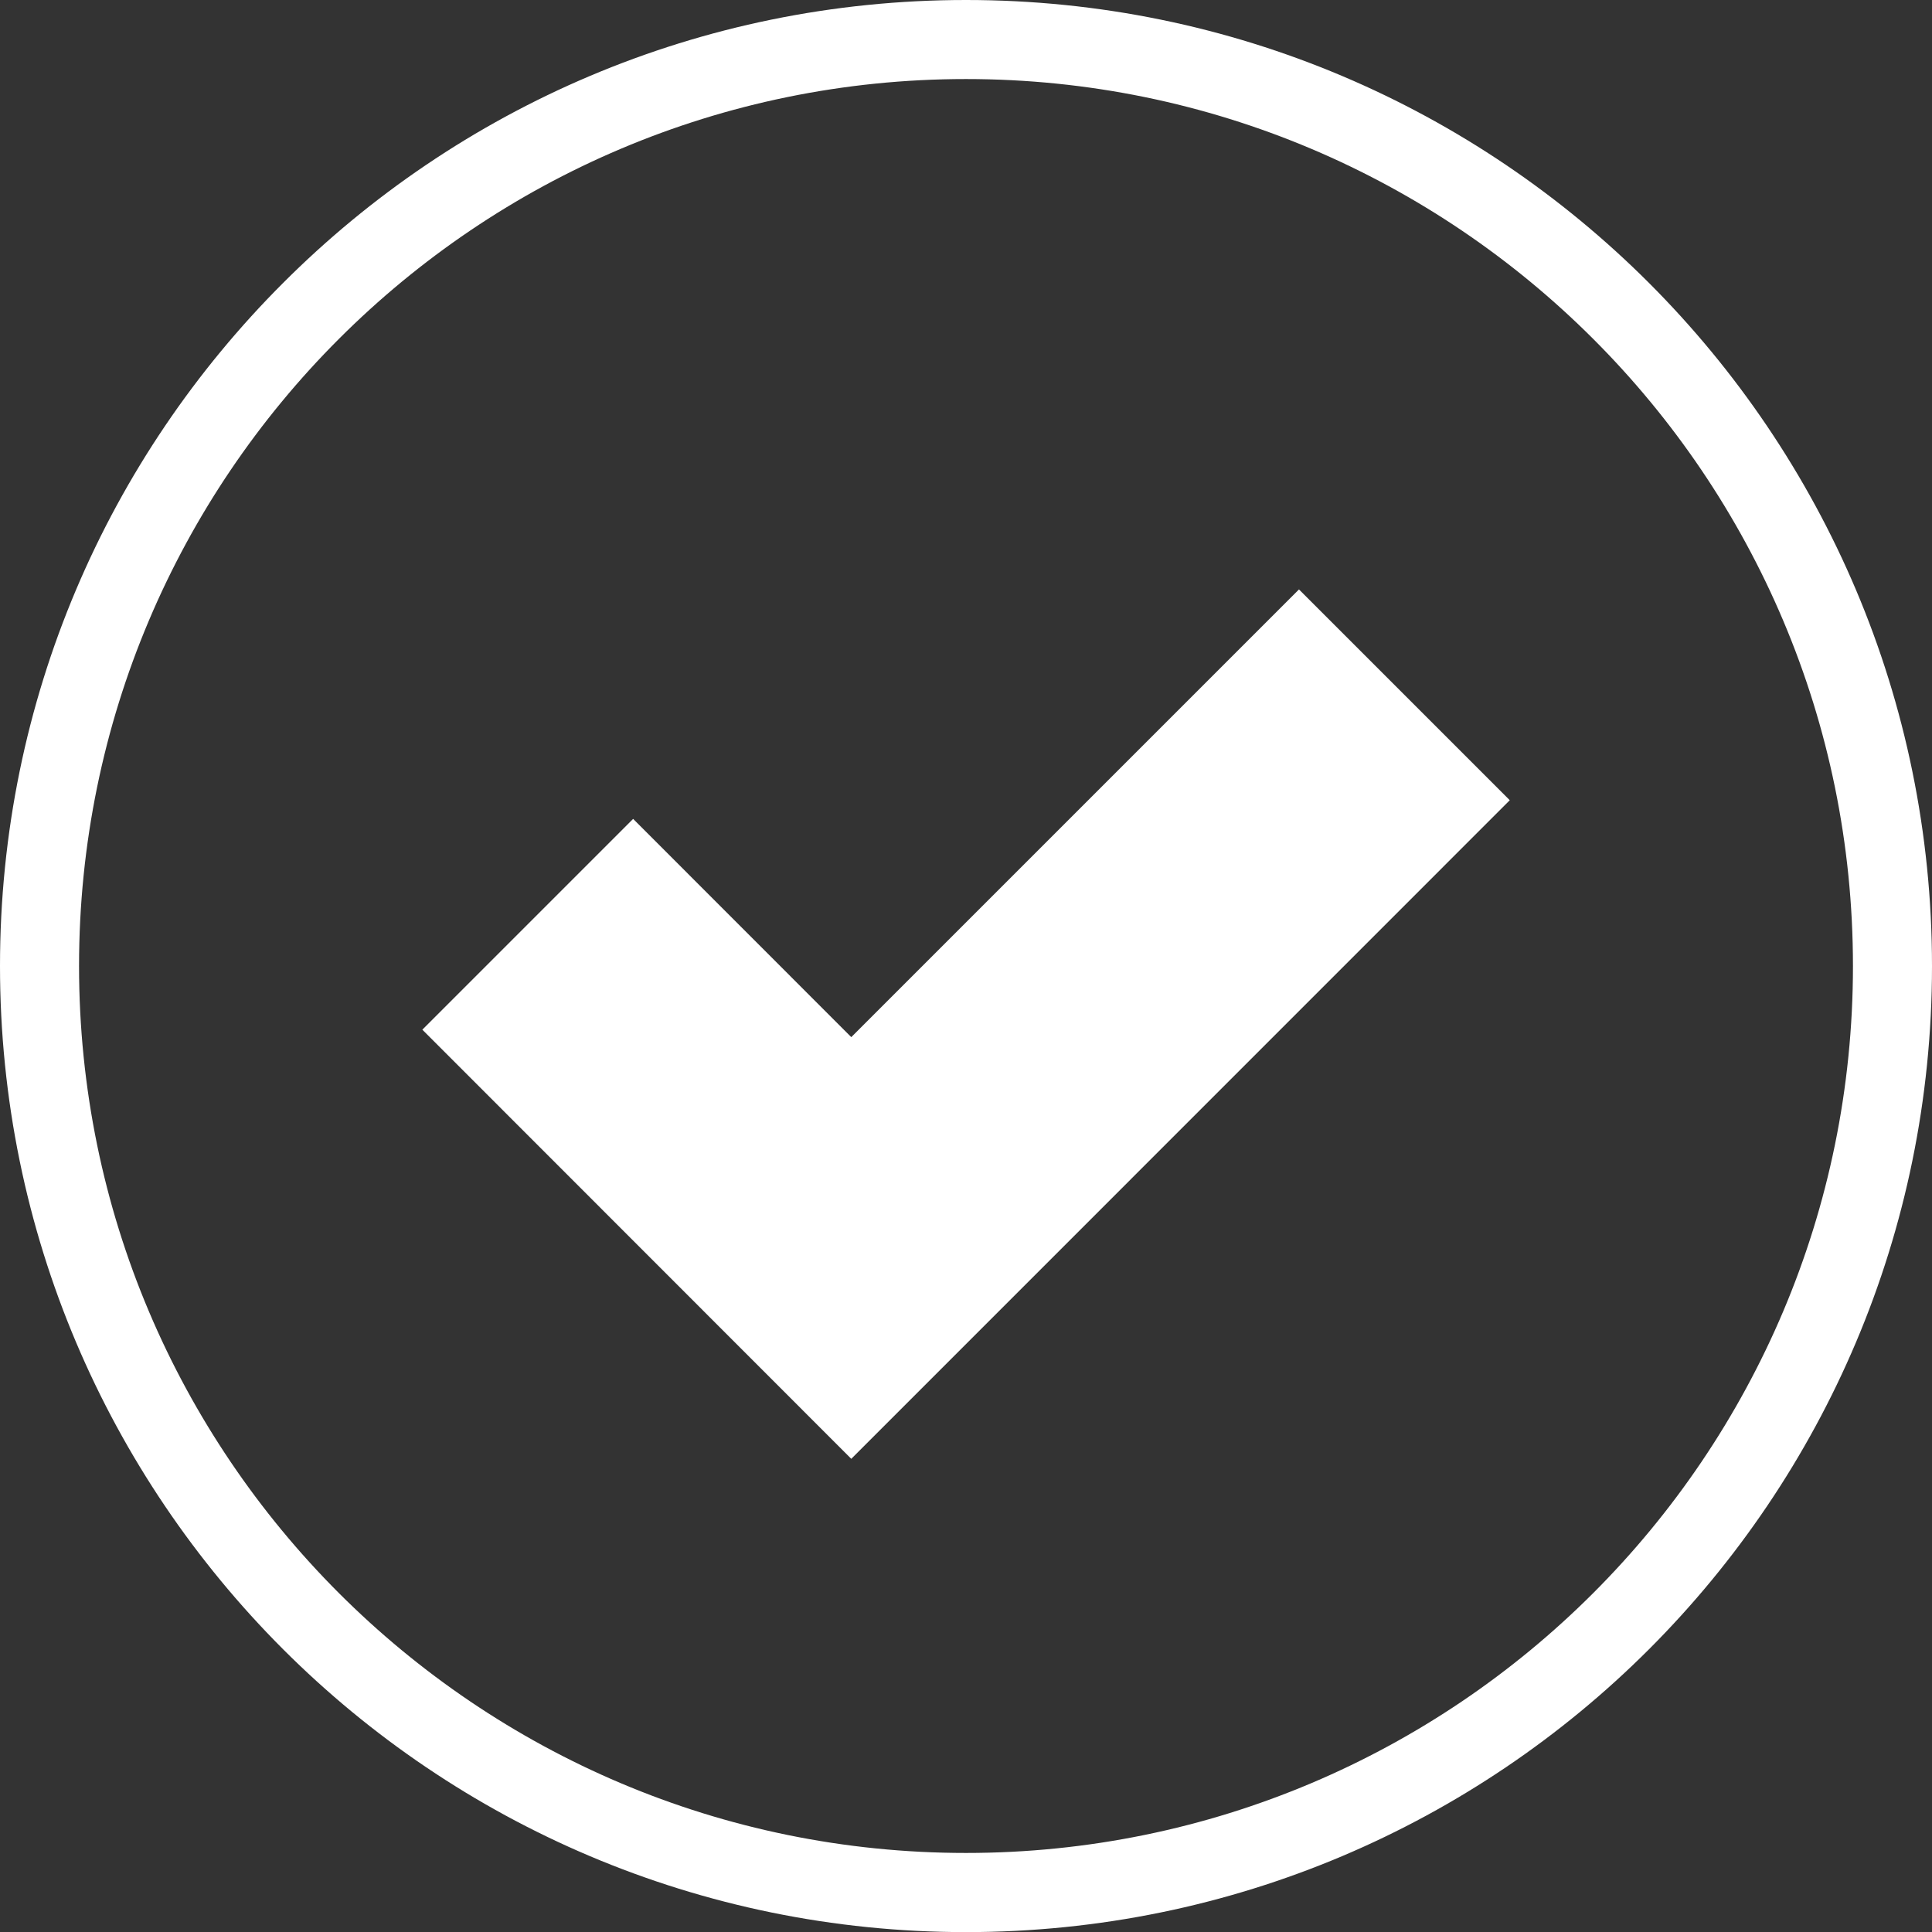 <?xml version="1.0" encoding="utf-8"?>
<!-- Generator: Adobe Illustrator 13.0.0, SVG Export Plug-In . SVG Version: 6.00 Build 14948)  -->
<!DOCTYPE svg PUBLIC "-//W3C//DTD SVG 1.1 Basic//EN" "http://www.w3.org/Graphics/SVG/1.1/DTD/svg11-basic.dtd">
<svg version="1.1" baseProfile="basic" id="Layer_1"
	 xmlns="http://www.w3.org/2000/svg" xmlns:xlink="http://www.w3.org/1999/xlink" x="0px" y="0px" width="17.598px"
	 height="17.598px" viewBox="0 0 17.598 17.598" xml:space="preserve">
<rect x="0" y="0" width="17.598" height="17.598" fill="#333333" stroke="none"/>
<g>
	<polygon fill="#FFFFFF" points="7.754,13.288 3.847,9.379 5.767,7.459 7.754,9.447 11.832,5.369 13.752,7.289 	"/>
	<path fill="#FFFFFF" d="M8.799,0c2.43,0,4.63,0.985,6.222,2.578s2.577,3.792,2.577,6.222c0,2.429-0.985,4.629-2.577,6.222
		c-1.592,1.592-3.792,2.577-6.222,2.577c-2.429,0-4.629-0.985-6.221-2.577C0.985,13.428,0,11.228,0,8.799
		C0,6.37,0.985,4.17,2.578,2.578C4.169,0.985,6.37,0,8.799,0L8.799,0z M14.512,3.087C13.05,1.625,11.029,0.72,8.799,0.72
		s-4.25,0.905-5.712,2.367C1.625,4.548,0.72,6.569,0.72,8.799s0.905,4.25,2.367,5.712c1.462,1.462,3.482,2.367,5.712,2.367
		s4.251-0.905,5.713-2.367s2.366-3.481,2.366-5.712S15.974,4.548,14.512,3.087z"/>
</g>
</svg>
